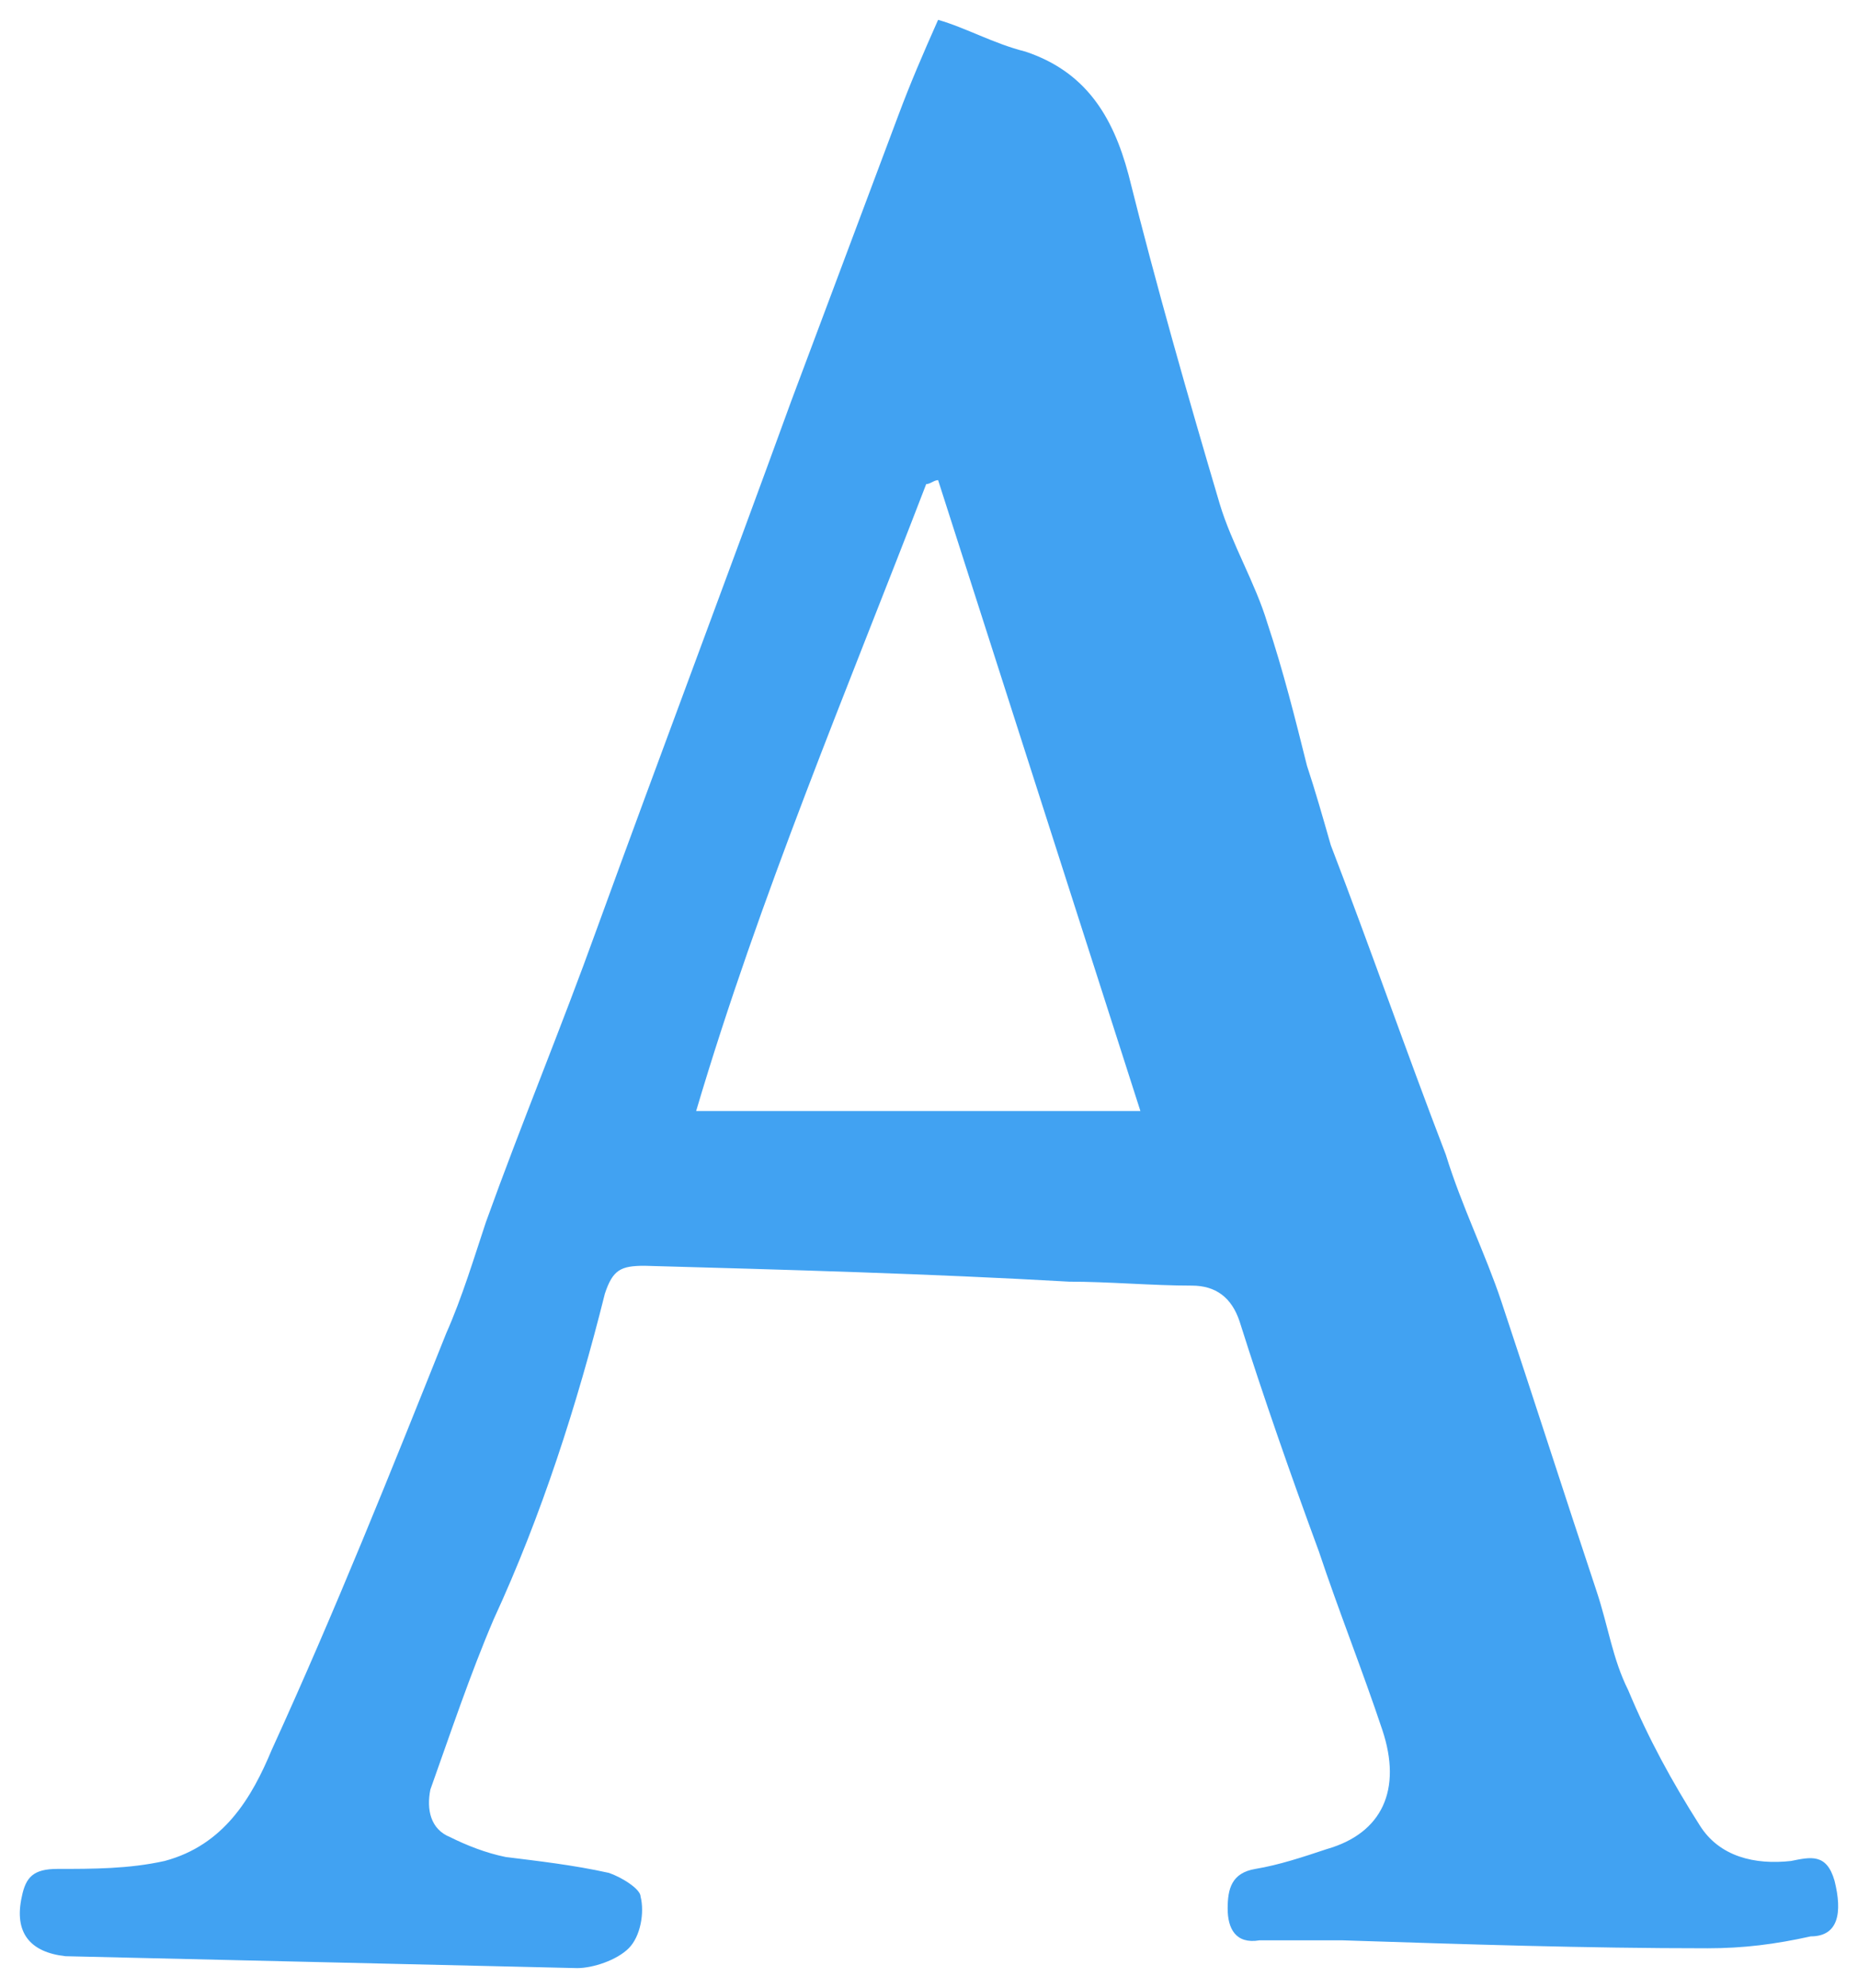 <?xml version="1.0" encoding="utf-8"?><!-- Generator: Adobe Illustrator 18.0.0, SVG Export Plug-In . SVG Version: 6.00 Build 0)  --><!DOCTYPE svg PUBLIC "-//W3C//DTD SVG 1.1//EN" "http://www.w3.org/Graphics/SVG/1.1/DTD/svg11.dtd"><svg xmlns="http://www.w3.org/2000/svg" xmlns:xlink="http://www.w3.org/1999/xlink" version="1.1" id="Layer_2" x="0px" y="0px" viewBox="-0.55 -0.5 46.841 50.1" enable-background="new 0 0 45.8 49.1" xml:space="preserve" width="46.841" height="50.1">
<g>
	<path fill="#41A2F2" d="M45.7,46.9c-0.2-0.7-0.6-0.6-1.1-0.5c-0.9,0.1-1.8-0.1-2.3-0.9c-0.7-1.1-1.3-2.2-1.8-3.4   c-0.4-0.8-0.5-1.6-0.8-2.5c-0.8-2.4-1.6-4.9-2.4-7.3c-0.4-1.2-1-2.4-1.4-3.7c-1-2.6-1.9-5.2-2.9-7.8c-0.2-0.7-0.4-1.4-0.6-2   c-0.3-1.2-0.6-2.4-1-3.6c-0.3-1-0.9-2-1.2-3c-0.8-2.7-1.6-5.5-2.3-8.3c-0.4-1.5-1.1-2.6-2.6-3.1c-0.8-0.2-1.5-0.6-2.2-0.8   c-0.4,0.9-0.7,1.6-1,2.4c-0.9,2.4-1.8,4.8-2.7,7.2c-1.6,4.4-3.3,8.9-4.9,13.3c-0.9,2.5-1.9,4.9-2.8,7.4c-0.3,0.9-0.6,1.9-1,2.8   c-1.4,3.5-2.8,7-4.4,10.5c-0.5,1.2-1.2,2.4-2.7,2.8c-0.9,0.2-1.8,0.2-2.7,0.2c-0.6,0-0.8,0.2-0.9,0.7c-0.2,0.9,0.2,1.4,1.1,1.5   C5.4,48.9,9.7,49,14,49.1c0.4,0,1-0.2,1.3-0.5c0.3-0.3,0.4-0.9,0.3-1.3c0-0.2-0.5-0.5-0.8-0.6c-0.9-0.2-1.8-0.3-2.6-0.4   c-0.5-0.1-1-0.3-1.4-0.5c-0.5-0.2-0.6-0.7-0.5-1.2c0.5-1.4,1-2.9,1.6-4.3c1.2-2.6,2.1-5.4,2.8-8.2c0.2-0.6,0.4-0.7,1-0.7   c3.6,0.1,7.2,0.2,10.7,0.4c1,0,2.1,0.1,3.1,0.1c0.6,0,1,0.3,1.2,0.9c0.6,1.9,1.3,3.9,2,5.8c0.5,1.5,1.1,3,1.6,4.5   c0.5,1.5,0,2.6-1.4,3c-0.6,0.2-1.2,0.4-1.8,0.5c-0.6,0.1-0.7,0.5-0.7,1c0,0.5,0.2,0.9,0.8,0.8c0.7,0,1.4,0,2.1,0   c3.1,0.1,6.1,0.2,9.2,0.2c0.9,0,1.7-0.1,2.6-0.3C45.8,48.3,45.9,47.7,45.7,46.9z M28.2,27.5H17c1.6-5.4,3.8-10.6,5.8-15.8   c0.1,0,0.2-0.1,0.3-0.1C24.8,16.9,26.5,22.2,28.2,27.5z" stroke-width="1"/>
</g>
</svg>